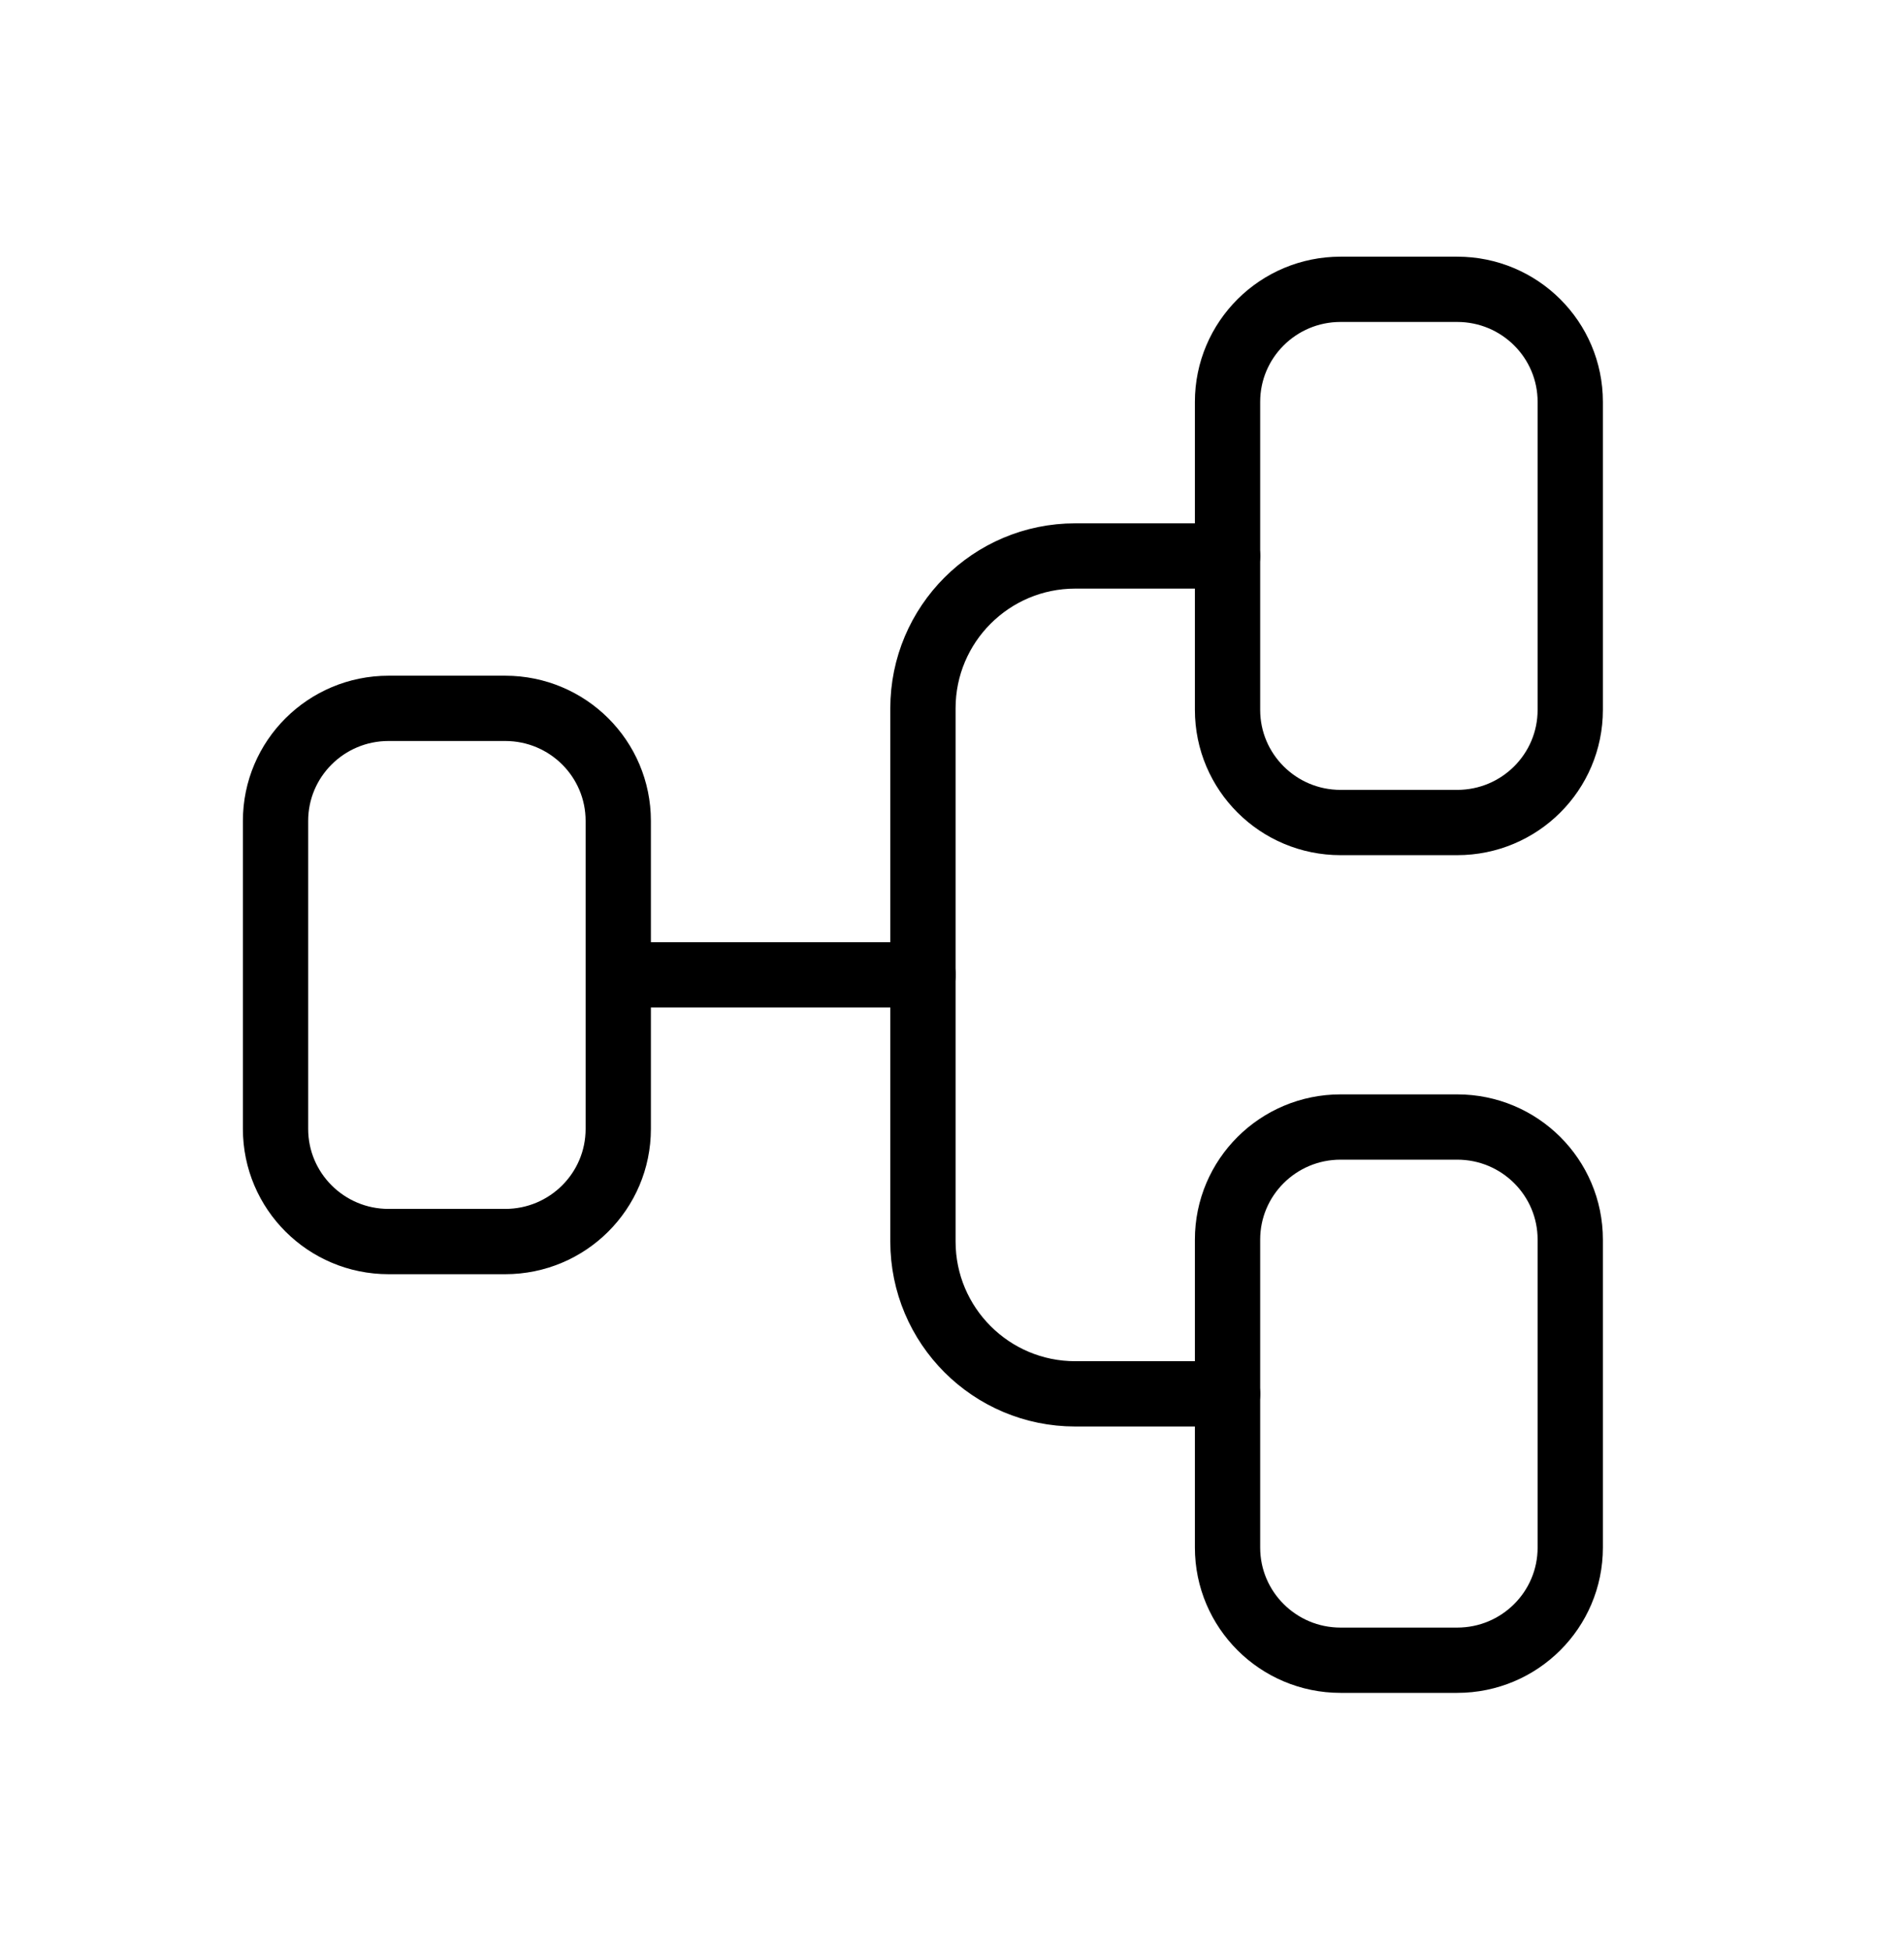 <?xml version="1.0" encoding="UTF-8"?> <svg xmlns="http://www.w3.org/2000/svg" width="42" height="43" viewBox="0 0 42 43" fill="none"><path fill-rule="evenodd" clip-rule="evenodd" d="M11.144 27.383H8.571C7.195 27.383 6.078 26.271 6.078 24.898L6.078 18.106C6.078 16.733 7.195 15.623 8.571 15.623H11.144C12.522 15.623 13.638 16.733 13.638 18.106V24.898C13.638 26.271 12.522 27.383 11.144 27.383Z" stroke="black" stroke-width="1.44" stroke-linecap="round" stroke-linejoin="round"></path><path fill-rule="evenodd" clip-rule="evenodd" d="M32.144 36.617H29.571C28.195 36.617 27.078 35.505 27.078 34.132V27.34C27.078 25.968 28.195 24.857 29.571 24.857H32.144C33.522 24.857 34.638 25.968 34.638 27.34V34.132C34.638 35.505 33.522 36.617 32.144 36.617Z" stroke="black" stroke-width="1.44" stroke-linecap="round" stroke-linejoin="round"></path><path fill-rule="evenodd" clip-rule="evenodd" d="M32.144 18.141H29.571C28.195 18.141 27.078 17.029 27.078 15.656V8.864C27.078 7.491 28.195 6.381 29.571 6.381H32.144C33.522 6.381 34.638 7.491 34.638 8.864V15.656C34.638 17.029 33.522 18.141 32.144 18.141Z" stroke="black" stroke-width="1.44" stroke-linecap="round" stroke-linejoin="round"></path><path d="M13.641 21.5H20.361" stroke="black" stroke-width="1.44" stroke-linecap="round"></path><path d="M27.079 12.262H23.719C21.864 12.262 20.359 13.767 20.359 15.622V27.382C20.359 29.238 21.864 30.742 23.719 30.742H27.079" stroke="black" stroke-width="1.44" stroke-linecap="round"></path></svg> 
